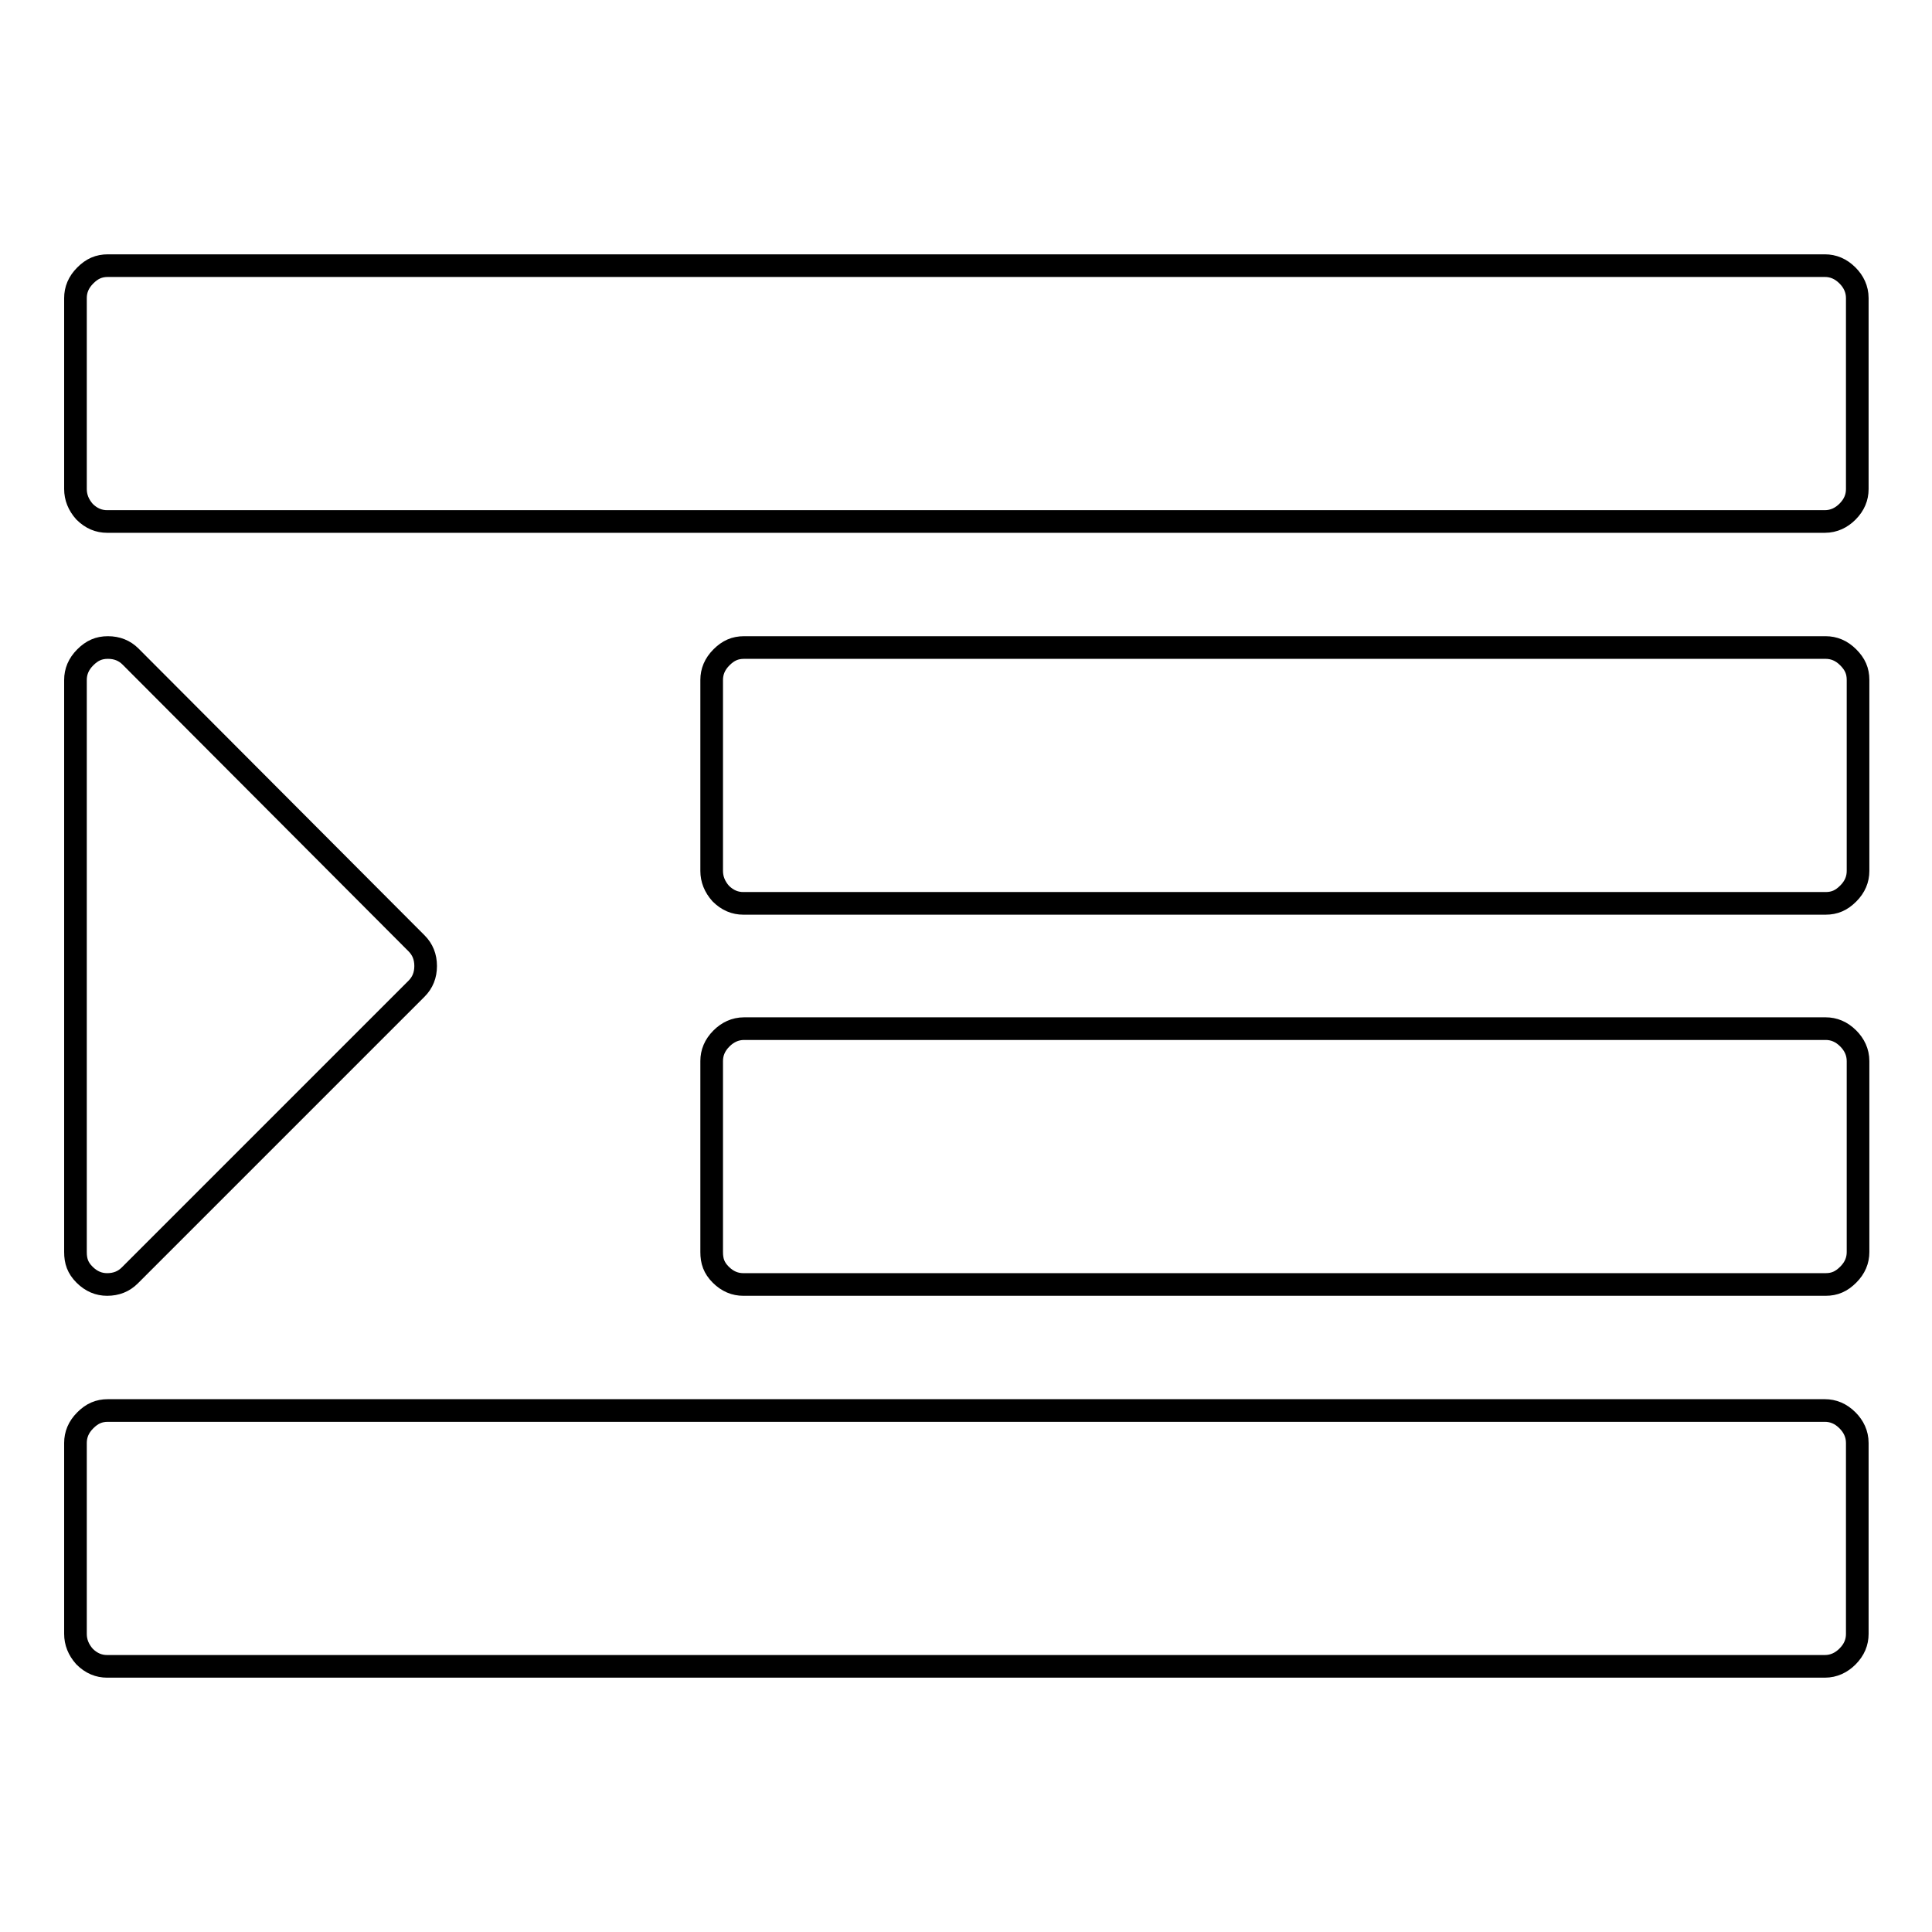 <?xml version="1.0" encoding="utf-8"?>
<!-- Svg Vector Icons : http://www.onlinewebfonts.com/icon -->
<!DOCTYPE svg PUBLIC "-//W3C//DTD SVG 1.1//EN" "http://www.w3.org/Graphics/SVG/1.1/DTD/svg11.dtd">
<svg version="1.1" xmlns="http://www.w3.org/2000/svg" xmlns:xlink="http://www.w3.org/1999/xlink" x="0px" y="0px" viewBox="0 0 256 256" enable-background="new 0 0 256 256" xml:space="preserve">
<g><g><path stroke-width="3" fill-opacity="0" stroke="#000000"  d="M10,216.5v-25.3c0-1.1,0.4-2.1,1.3-3s1.8-1.3,3-1.3h227.5c1.1,0,2.1,0.4,3,1.3c0.8,0.8,1.3,1.8,1.3,3v25.3c0,1.1-0.4,2.1-1.3,3c-0.8,0.8-1.8,1.3-3,1.3H14.2c-1.1,0-2.1-0.4-3-1.3C10.4,218.6,10,217.6,10,216.5L10,216.5z M10,165.9V90.1c0-1.1,0.4-2.1,1.3-3s1.8-1.3,3-1.3c1.2,0,2.2,0.4,3,1.2L55.2,125c0.8,0.8,1.2,1.8,1.2,3c0,1.2-0.4,2.2-1.2,3L17.2,169c-0.8,0.8-1.8,1.2-3,1.2c-1.1,0-2.1-0.4-3-1.3S10,167.1,10,165.9L10,165.9z M10,64.8V39.5c0-1.1,0.4-2.1,1.3-3s1.8-1.3,3-1.3h227.5c1.1,0,2.1,0.4,3,1.3c0.8,0.8,1.3,1.8,1.3,3v25.3c0,1.1-0.4,2.1-1.3,3c-0.8,0.8-1.8,1.3-3,1.3H14.2c-1.1,0-2.1-0.4-3-1.3C10.4,66.9,10,65.9,10,64.8L10,64.8z M94.3,165.9v-25.3c0-1.1,0.4-2.1,1.3-3c0.8-0.8,1.8-1.3,3-1.3h143.3c1.1,0,2.1,0.4,3,1.3c0.8,0.8,1.3,1.8,1.3,3v25.3c0,1.1-0.4,2.1-1.3,3s-1.8,1.3-3,1.3H98.5c-1.1,0-2.1-0.4-3-1.3S94.3,167.1,94.3,165.9L94.3,165.9z M94.3,115.4V90.1c0-1.1,0.4-2.1,1.3-3s1.8-1.3,3-1.3h143.3c1.1,0,2.1,0.4,3,1.3s1.3,1.8,1.3,3v25.3c0,1.1-0.4,2.1-1.3,3s-1.8,1.3-3,1.3H98.5c-1.1,0-2.1-0.4-3-1.3C94.7,117.5,94.3,116.5,94.3,115.4L94.3,115.4z"/></g></g>
</svg>